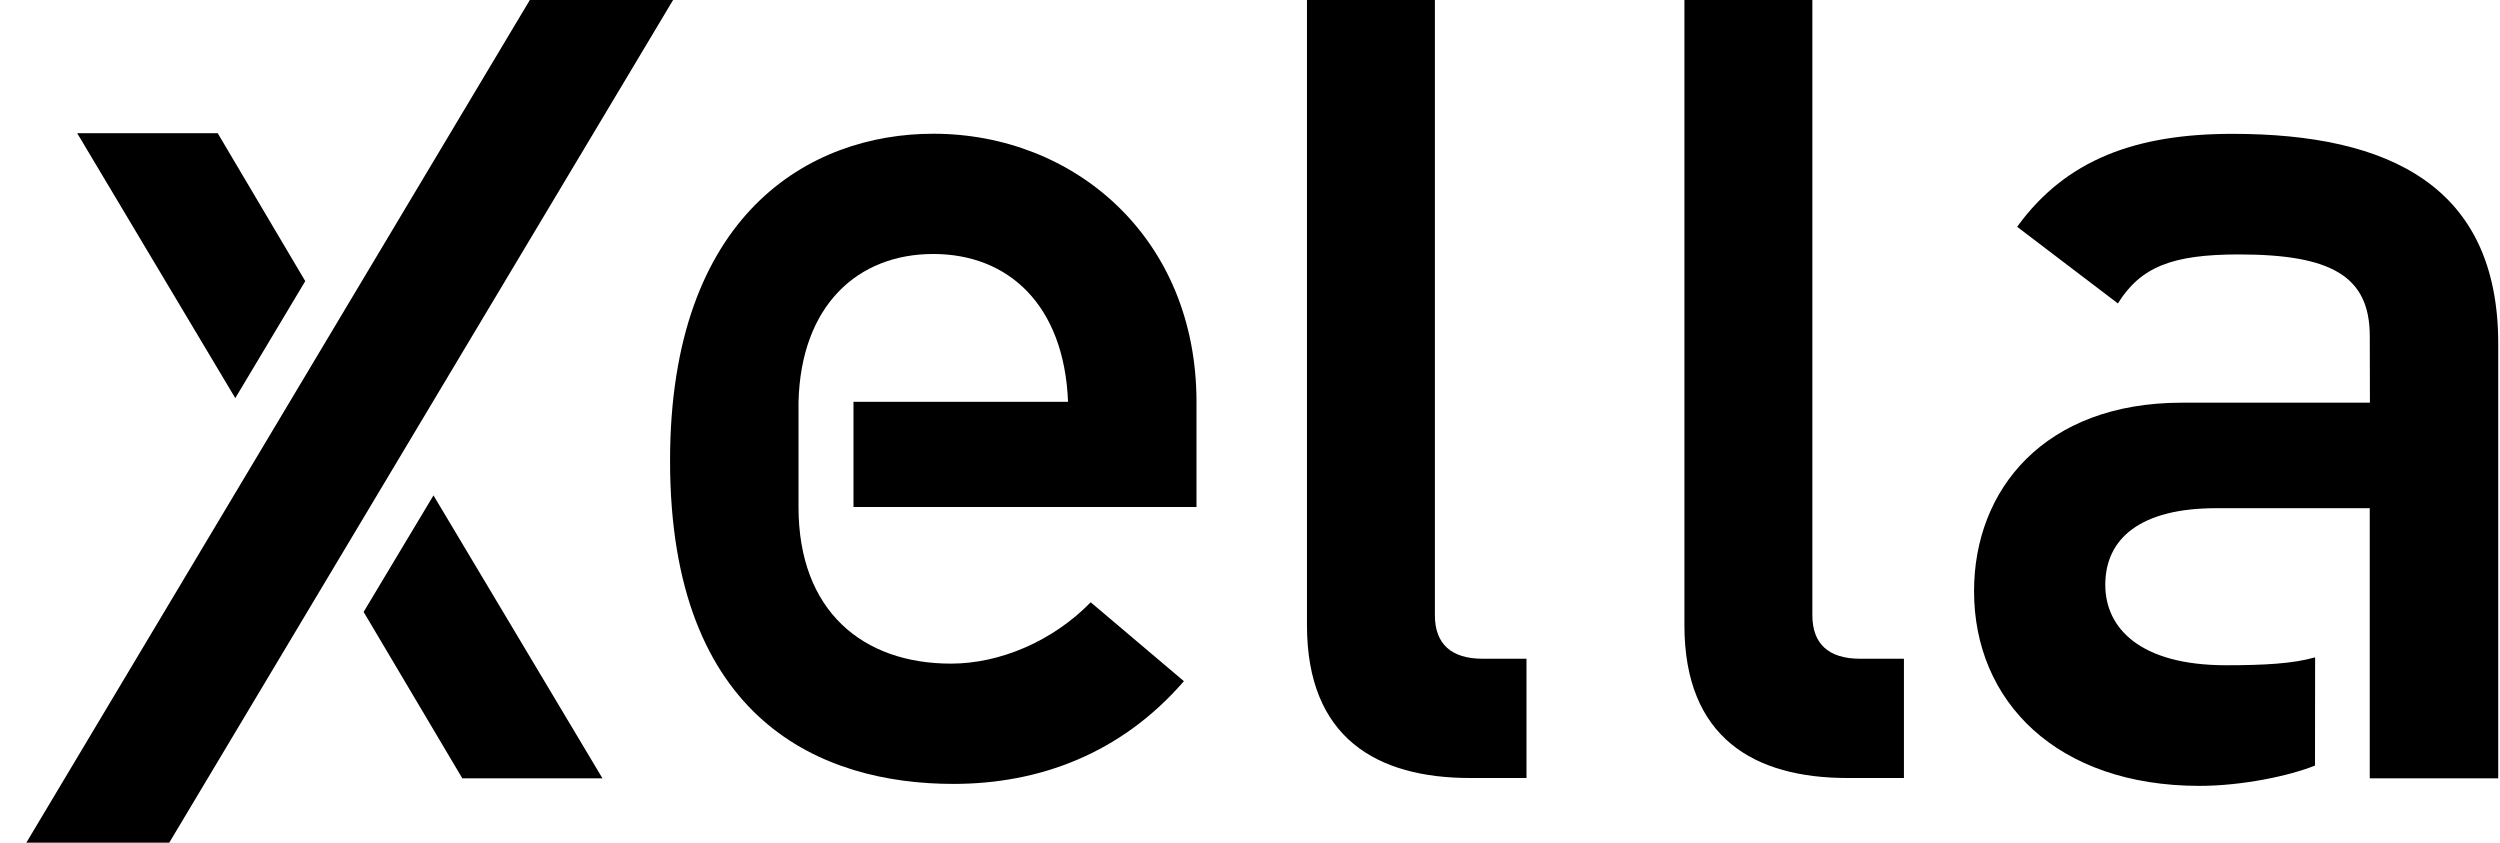 <svg width="89" height="30" viewBox="0 0 89 30" fill="none" xmlns="http://www.w3.org/2000/svg">
<path d="M10.867 10.008L7.751 4.743H2.749L8.376 14.173L10.867 10.008Z" fill="black"/>
<path d="M12.945 21.785L16.459 27.709H21.448L15.432 17.636L12.945 21.784" fill="black"/>
<path d="M23.962 0H18.862L0.937 30H6.025L23.962 0Z" fill="black"/>
<path d="M84.369 14.335L84.364 11.965C84.364 9.818 82.974 9.058 79.701 9.058C77.325 9.058 76.204 9.505 75.397 10.802L71.81 8.074C73.558 5.659 76.069 4.765 79.476 4.765C85.081 4.765 88.937 6.642 88.937 12.234V27.708H84.363V18.092H78.893C76.204 18.092 74.948 19.166 74.948 20.82C74.948 22.341 76.159 23.683 79.252 23.683C80.605 23.683 81.644 23.625 82.418 23.401L82.414 27.253C81.523 27.616 79.826 27.977 78.302 27.977C73.236 27.977 70.276 24.98 70.276 21.045C70.276 17.423 72.788 14.336 77.673 14.336H84.369" fill="black"/>
<path d="M42.595 18.05H30.384V14.303H38.022C37.887 10.871 35.914 9.042 33.224 9.042C30.534 9.042 28.516 10.871 28.427 14.305V18.05C28.427 21.752 30.714 23.625 33.852 23.625C35.602 23.625 37.484 22.823 38.829 21.441L42.147 24.25C39.905 26.837 36.99 27.907 33.941 27.907C29.278 27.907 23.854 25.677 23.854 16.401C23.854 7.615 28.831 4.761 33.225 4.761C38.246 4.761 42.595 8.462 42.595 14.305V18.05Z" fill="black"/>
<path d="M46.528 22.257V0H51.082V21.904C51.082 22.921 51.663 23.451 52.78 23.451H54.343V27.697H52.334C49.029 27.697 46.528 26.281 46.528 22.257Z" fill="black"/>
<path d="M59.965 22.257V0H64.52V21.904C64.52 22.921 65.1 23.451 66.217 23.451H67.78V27.697H65.771C62.466 27.697 59.965 26.281 59.965 22.257Z" fill="black"/>
</svg>
